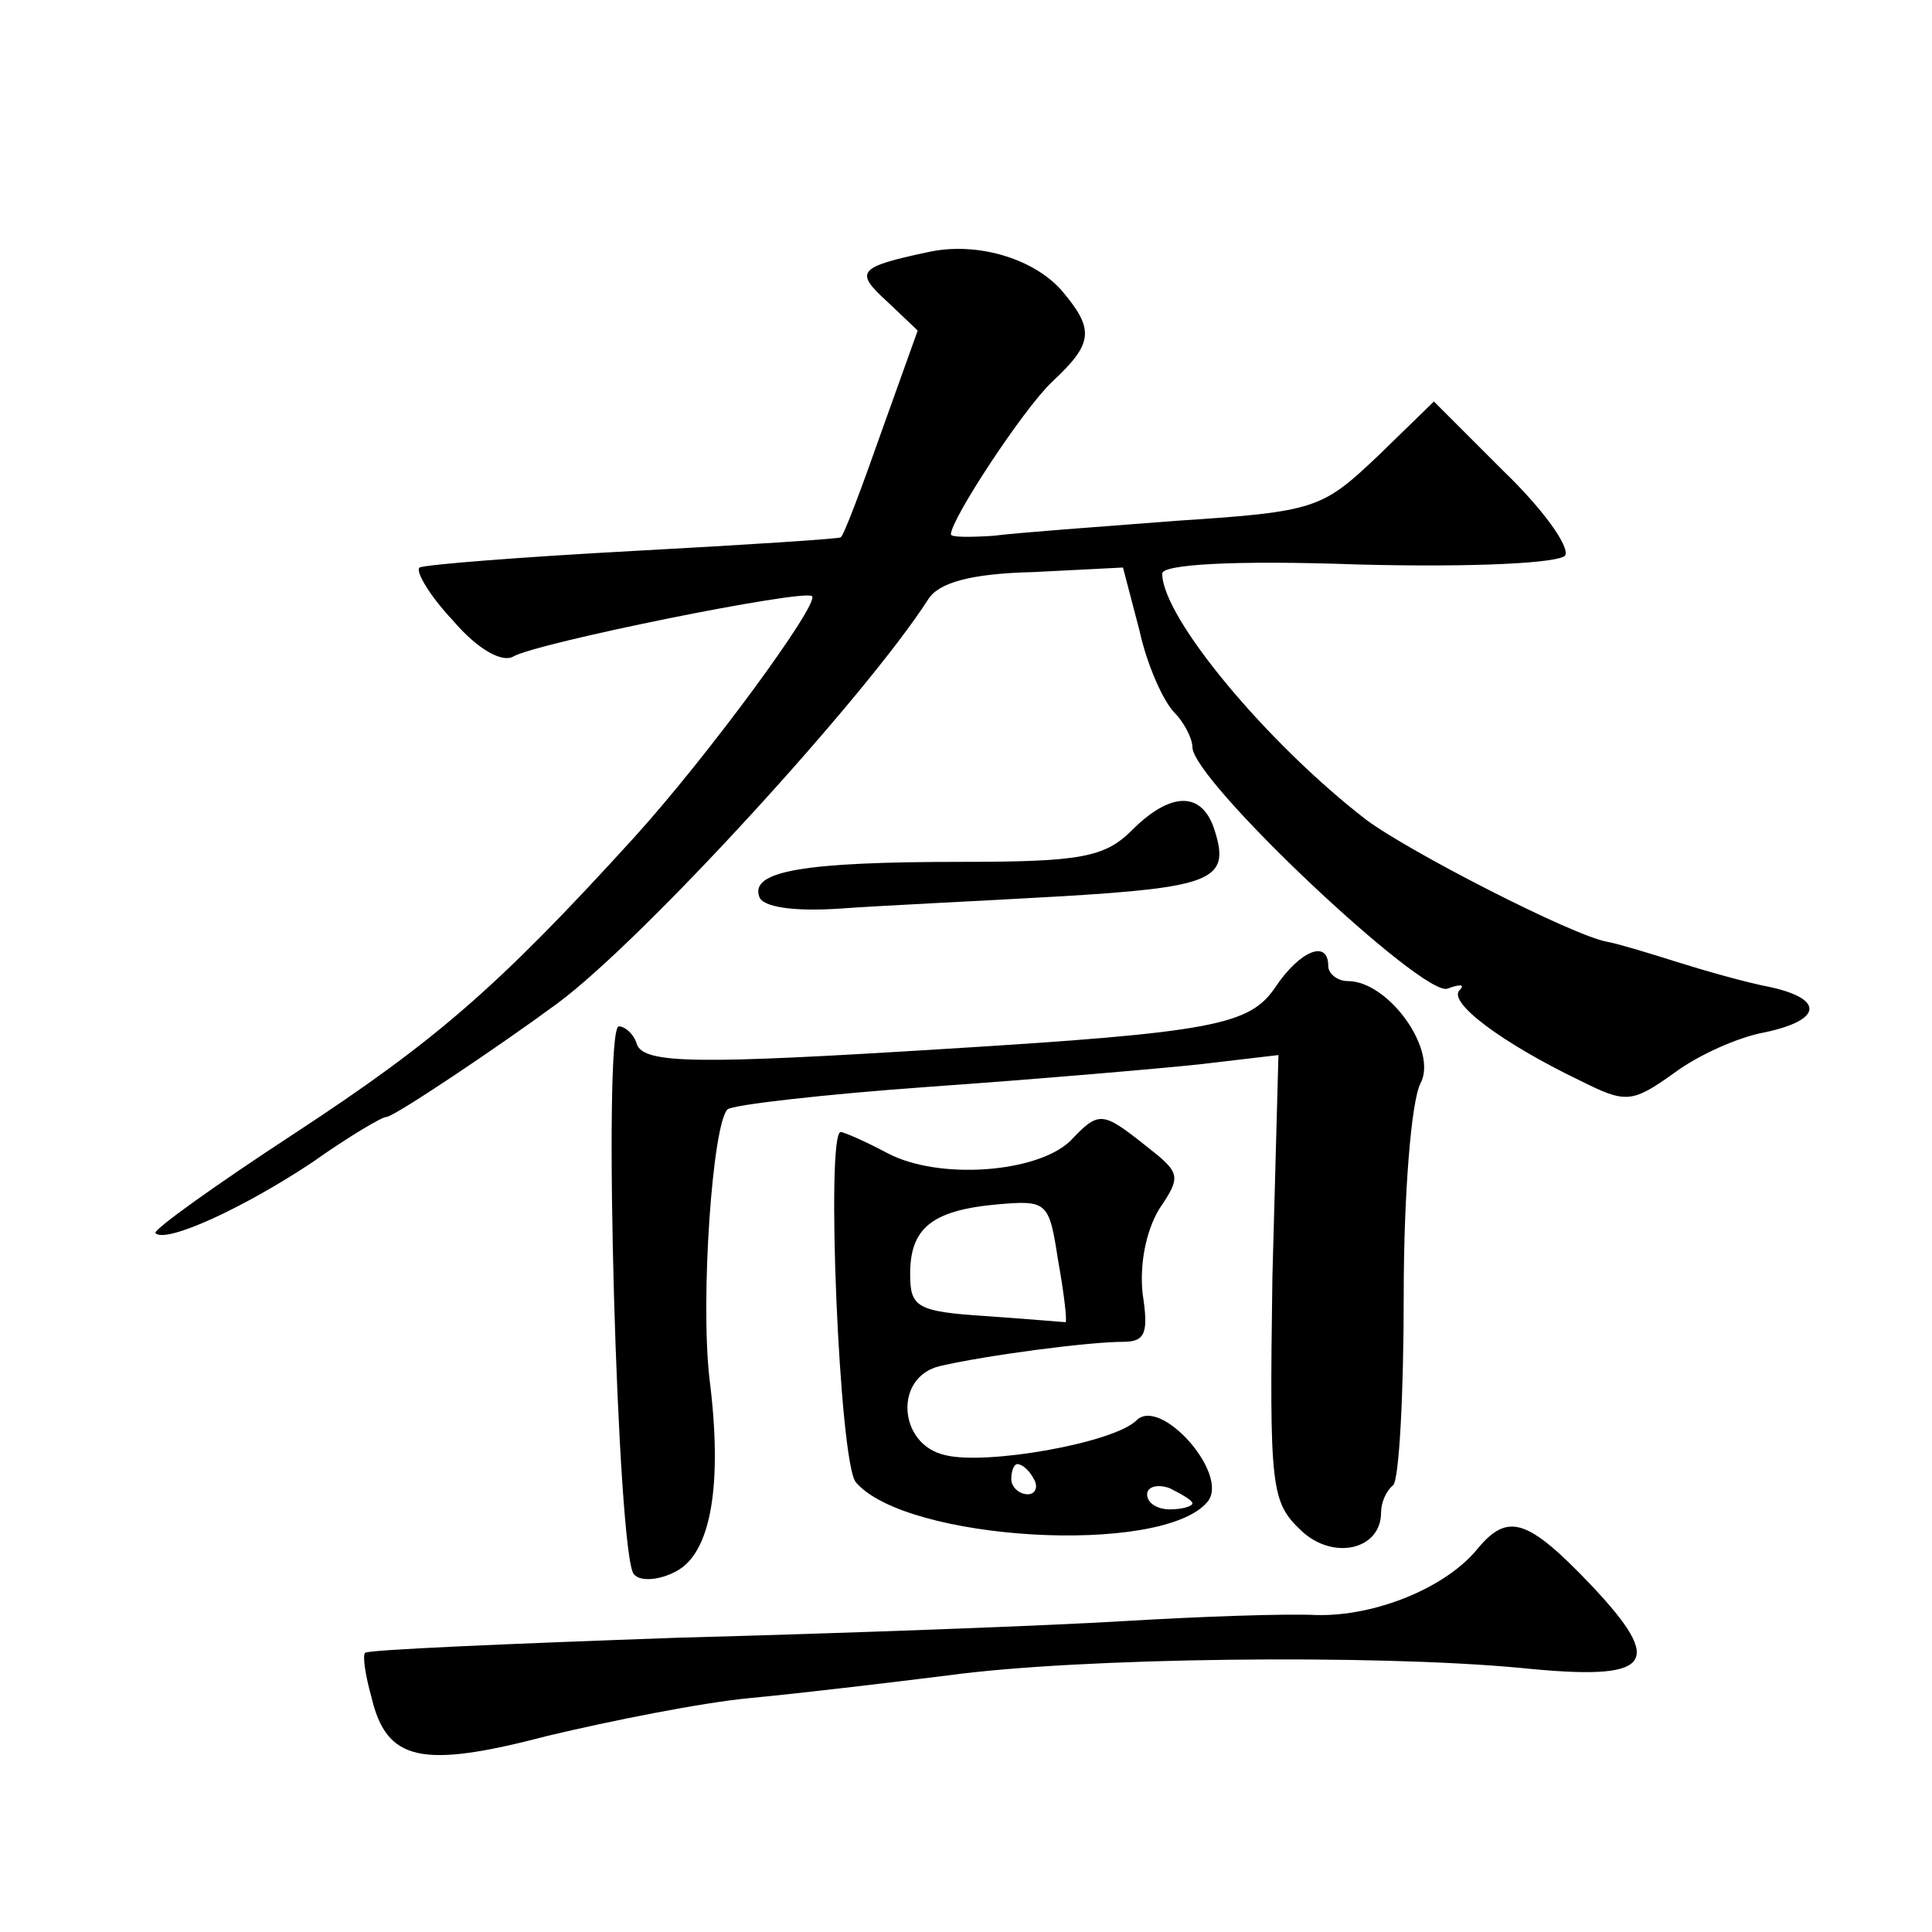 <?xml version="1.0" standalone="no"?>
<!DOCTYPE svg PUBLIC "-//W3C//DTD SVG 20010904//EN"
 "http://www.w3.org/TR/2001/REC-SVG-20010904/DTD/svg10.dtd">
<svg version="1.0" xmlns="http://www.w3.org/2000/svg"
 width="128pt" height="128pt" viewBox="0 0 128 128"
 preserveAspectRatio="xMidYMid meet">
<g transform="translate(0,128) scale(0.1,-0.1)"
fill="#0" stroke="none">
<path d="M615 1113 c-47 -10 -49 -13 -27 -33 l20 -19 -24 -67 c-13 -37 -25 -69
-27 -70 -1 -1 -63 -5 -137 -9 -74 -4 -138 -9 -142 -11 -3 -2 6 -18 22 -35 17 -20
33 -28 40 -24 15 9 193 45 198 40 5 -5 -69 -106 -118 -160 -91 -100 -132 -135 -225
-196 -52 -34 -94 -64 -92 -66 7 -7 59 17 104 47 24 17 46 30 49 30 5 0 75 47 113
75 57 42 205 204 246 268 7 11 28 17 70 18 l59 3 11 -42 c5 -23 16 -47 23 -54 6
-6 12 -17 12 -23 0 -22 153 -166 169 -160 8 3 12 3 8 -1 -8 -8 28 -35 80 -60 30
-15 34 -15 62 5 16 12 43 24 60 27 38 8 40 22 4 30 -16 3 -44 11 -63 17 -19 6 -39
12 -45 13 -23 4 -132 60 -160 81 -66 51 -135 134 -135 163 0 6 47 9 130 6 78 -2
133 1 137 6 3 6 -15 31 -41 56 l-46 46 -37 -36 c-37 -35 -41 -37 -133 -43 -52 -4
-107 -8 -122 -10 -16 -1 -28 -1 -28 1 0 10 48 83 67 101 28 26 28 35 6 61 -19 21
-56 32 -88 25z M750 730 c-18 -18 -34 -21 -113 -21 -104 0 -140 -6 -134 -23 2 -7
23 -10 53 -8 27 2 92 5 144 8 103 6 115 11 105 43 -8 27 -29 27 -55 1z M845 626
c-17 -25 -40 -30 -220 -41 -161 -10 -198 -10 -203 3 -2 7 -8 12 -12 12 -11 0 -1
-352 10 -363 4 -5 17 -4 28 2 23 12 31 57 22 128 -6 53 2 168 12 178 3 3 64 10
134 15 71 5 152 12 180 15 l51 6 -4 -147 c-2 -140 -1 -149 19 -168 21 -20 53 -13
53 12 0 6 3 14 8 18 4 4 7 61 7 126 0 67 5 128 11 140 12 22 -21 68 -48 68 -7 0
-13 5 -13 10 0 18 -19 10 -35 -14z M709 524 c-22 -21 -87 -26 -121 -8 -15 8 -29
14 -31 14 -10 0 -1 -219 10 -232 33 -39 203 -49 233 -13 15 18 -31 70 -47 54 -15
-15 -100 -30 -127 -23 -31 7 -34 52 -3 59 30 7 98 16 121 16 15 0 17 6 13 32 -2
19 2 41 11 56 15 22 14 24 -9 42 -29 23 -31 23 -50 3z m-3 -120 c0 0 -24 2 -52
4 -47 3 -51 6 -51 28 0 30 14 42 57 46 34 3 35 2 41 -37 4 -22 6 -40 5 -41z m-21
-104 c3 -5 1 -10 -4 -10 -6 0 -11 5 -11 10 0 6 2 10 4 10 3 0 8 -4 11 -10z m105
-16 c0 -2 -7 -4 -15 -4 -8 0 -15 4 -15 10 0 5 7 7 15 4 8 -4 15 -8 15 -10z M979
254 c-21 -26 -68 -45 -107 -44 -20 1 -77 -1 -127 -4 -49 -3 -182 -8 -295 -11 -113
-4 -206 -8 -208 -10 -2 -1 0 -15 4 -29 10 -43 33 -48 117 -26 42 10 102 22 134
25 32 3 91 10 131 15 88 12 283 14 379 5 88 -9 97 2 47 55 -42 44 -55 48 -75 24z"/>
</g>
</svg>
